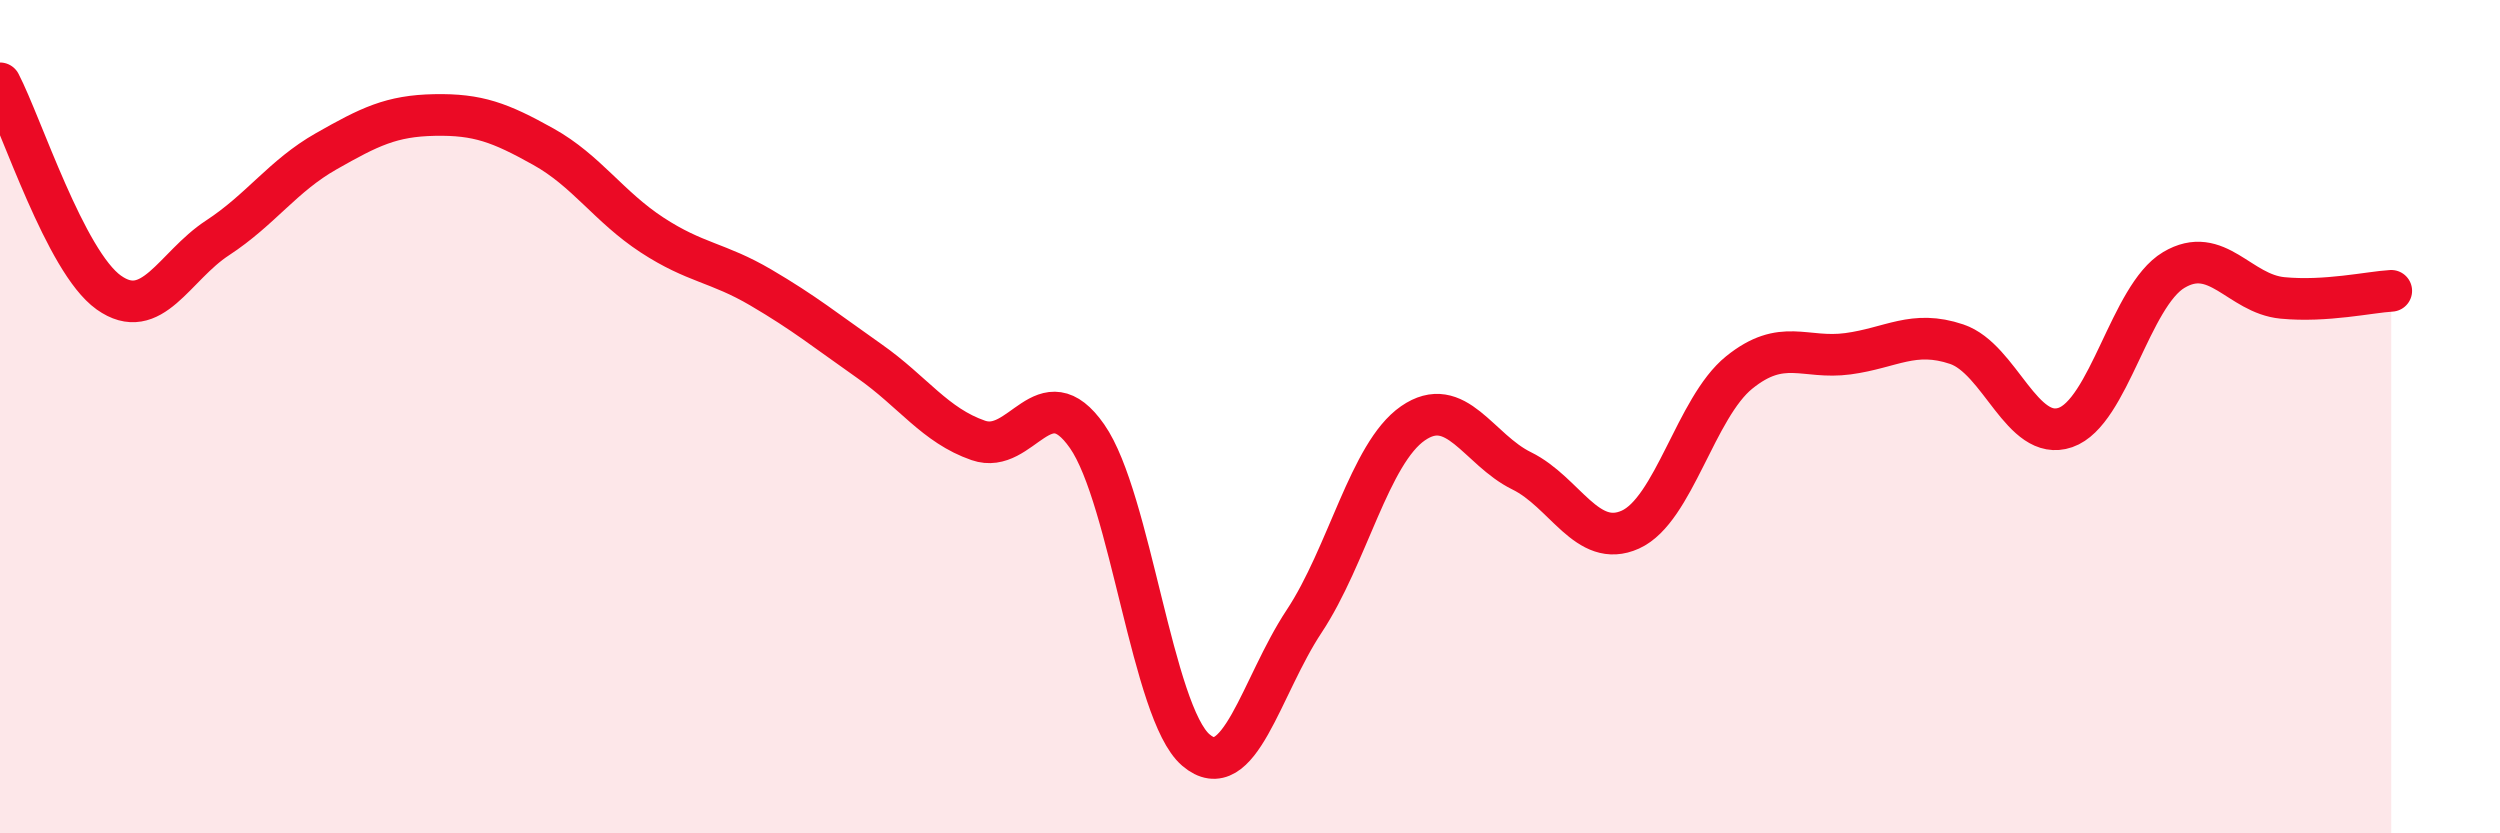 
    <svg width="60" height="20" viewBox="0 0 60 20" xmlns="http://www.w3.org/2000/svg">
      <path
        d="M 0,2 C 0.52,3 1.57,6.28 2.61,7.02 C 3.65,7.76 4.18,6.39 5.22,5.71 C 6.26,5.03 6.79,4.22 7.83,3.63 C 8.87,3.04 9.39,2.78 10.43,2.76 C 11.47,2.74 12,2.94 13.04,3.52 C 14.08,4.1 14.61,4.96 15.65,5.64 C 16.69,6.32 17.22,6.29 18.26,6.9 C 19.3,7.51 19.83,7.94 20.87,8.67 C 21.91,9.4 22.44,10.21 23.48,10.57 C 24.52,10.93 25.05,8.98 26.09,10.47 C 27.13,11.96 27.66,17.11 28.7,18 C 29.74,18.89 30.26,16.48 31.3,14.91 C 32.34,13.34 32.87,10.88 33.91,10.16 C 34.95,9.44 35.48,10.79 36.52,11.3 C 37.56,11.81 38.09,13.18 39.13,12.71 C 40.17,12.24 40.7,9.78 41.74,8.94 C 42.78,8.1 43.31,8.63 44.35,8.49 C 45.39,8.35 45.92,7.91 46.96,8.26 C 48,8.61 48.53,10.62 49.57,10.26 C 50.61,9.9 51.13,7.1 52.17,6.48 C 53.21,5.86 53.74,7.05 54.78,7.15 C 55.82,7.25 56.87,7.01 57.39,6.98L57.39 20L0 20Z"
        fill="#EB0A25"
        opacity="0.1"
        stroke-linecap="round"
        stroke-linejoin="round"
      />
      <path
        d="M 0,2 C 0.52,3 1.57,6.28 2.61,7.02 C 3.65,7.76 4.18,6.39 5.22,5.71 C 6.26,5.03 6.79,4.22 7.83,3.63 C 8.87,3.04 9.39,2.78 10.43,2.76 C 11.47,2.74 12,2.94 13.04,3.52 C 14.08,4.1 14.61,4.96 15.65,5.64 C 16.69,6.32 17.22,6.29 18.26,6.9 C 19.3,7.51 19.83,7.94 20.87,8.67 C 21.91,9.4 22.44,10.21 23.48,10.57 C 24.52,10.93 25.05,8.98 26.09,10.47 C 27.13,11.96 27.66,17.11 28.7,18 C 29.74,18.89 30.26,16.48 31.3,14.91 C 32.34,13.34 32.87,10.88 33.91,10.16 C 34.95,9.44 35.48,10.79 36.52,11.3 C 37.56,11.81 38.09,13.18 39.13,12.71 C 40.17,12.24 40.7,9.78 41.74,8.94 C 42.78,8.1 43.31,8.63 44.35,8.49 C 45.39,8.35 45.92,7.91 46.96,8.26 C 48,8.61 48.53,10.62 49.57,10.26 C 50.61,9.9 51.13,7.1 52.17,6.48 C 53.21,5.86 53.74,7.05 54.78,7.15 C 55.82,7.25 56.87,7.01 57.39,6.98"
        stroke="#EB0A25"
        stroke-width="1"
        fill="none"
        stroke-linecap="round"
        stroke-linejoin="round"
      />
    </svg>
  